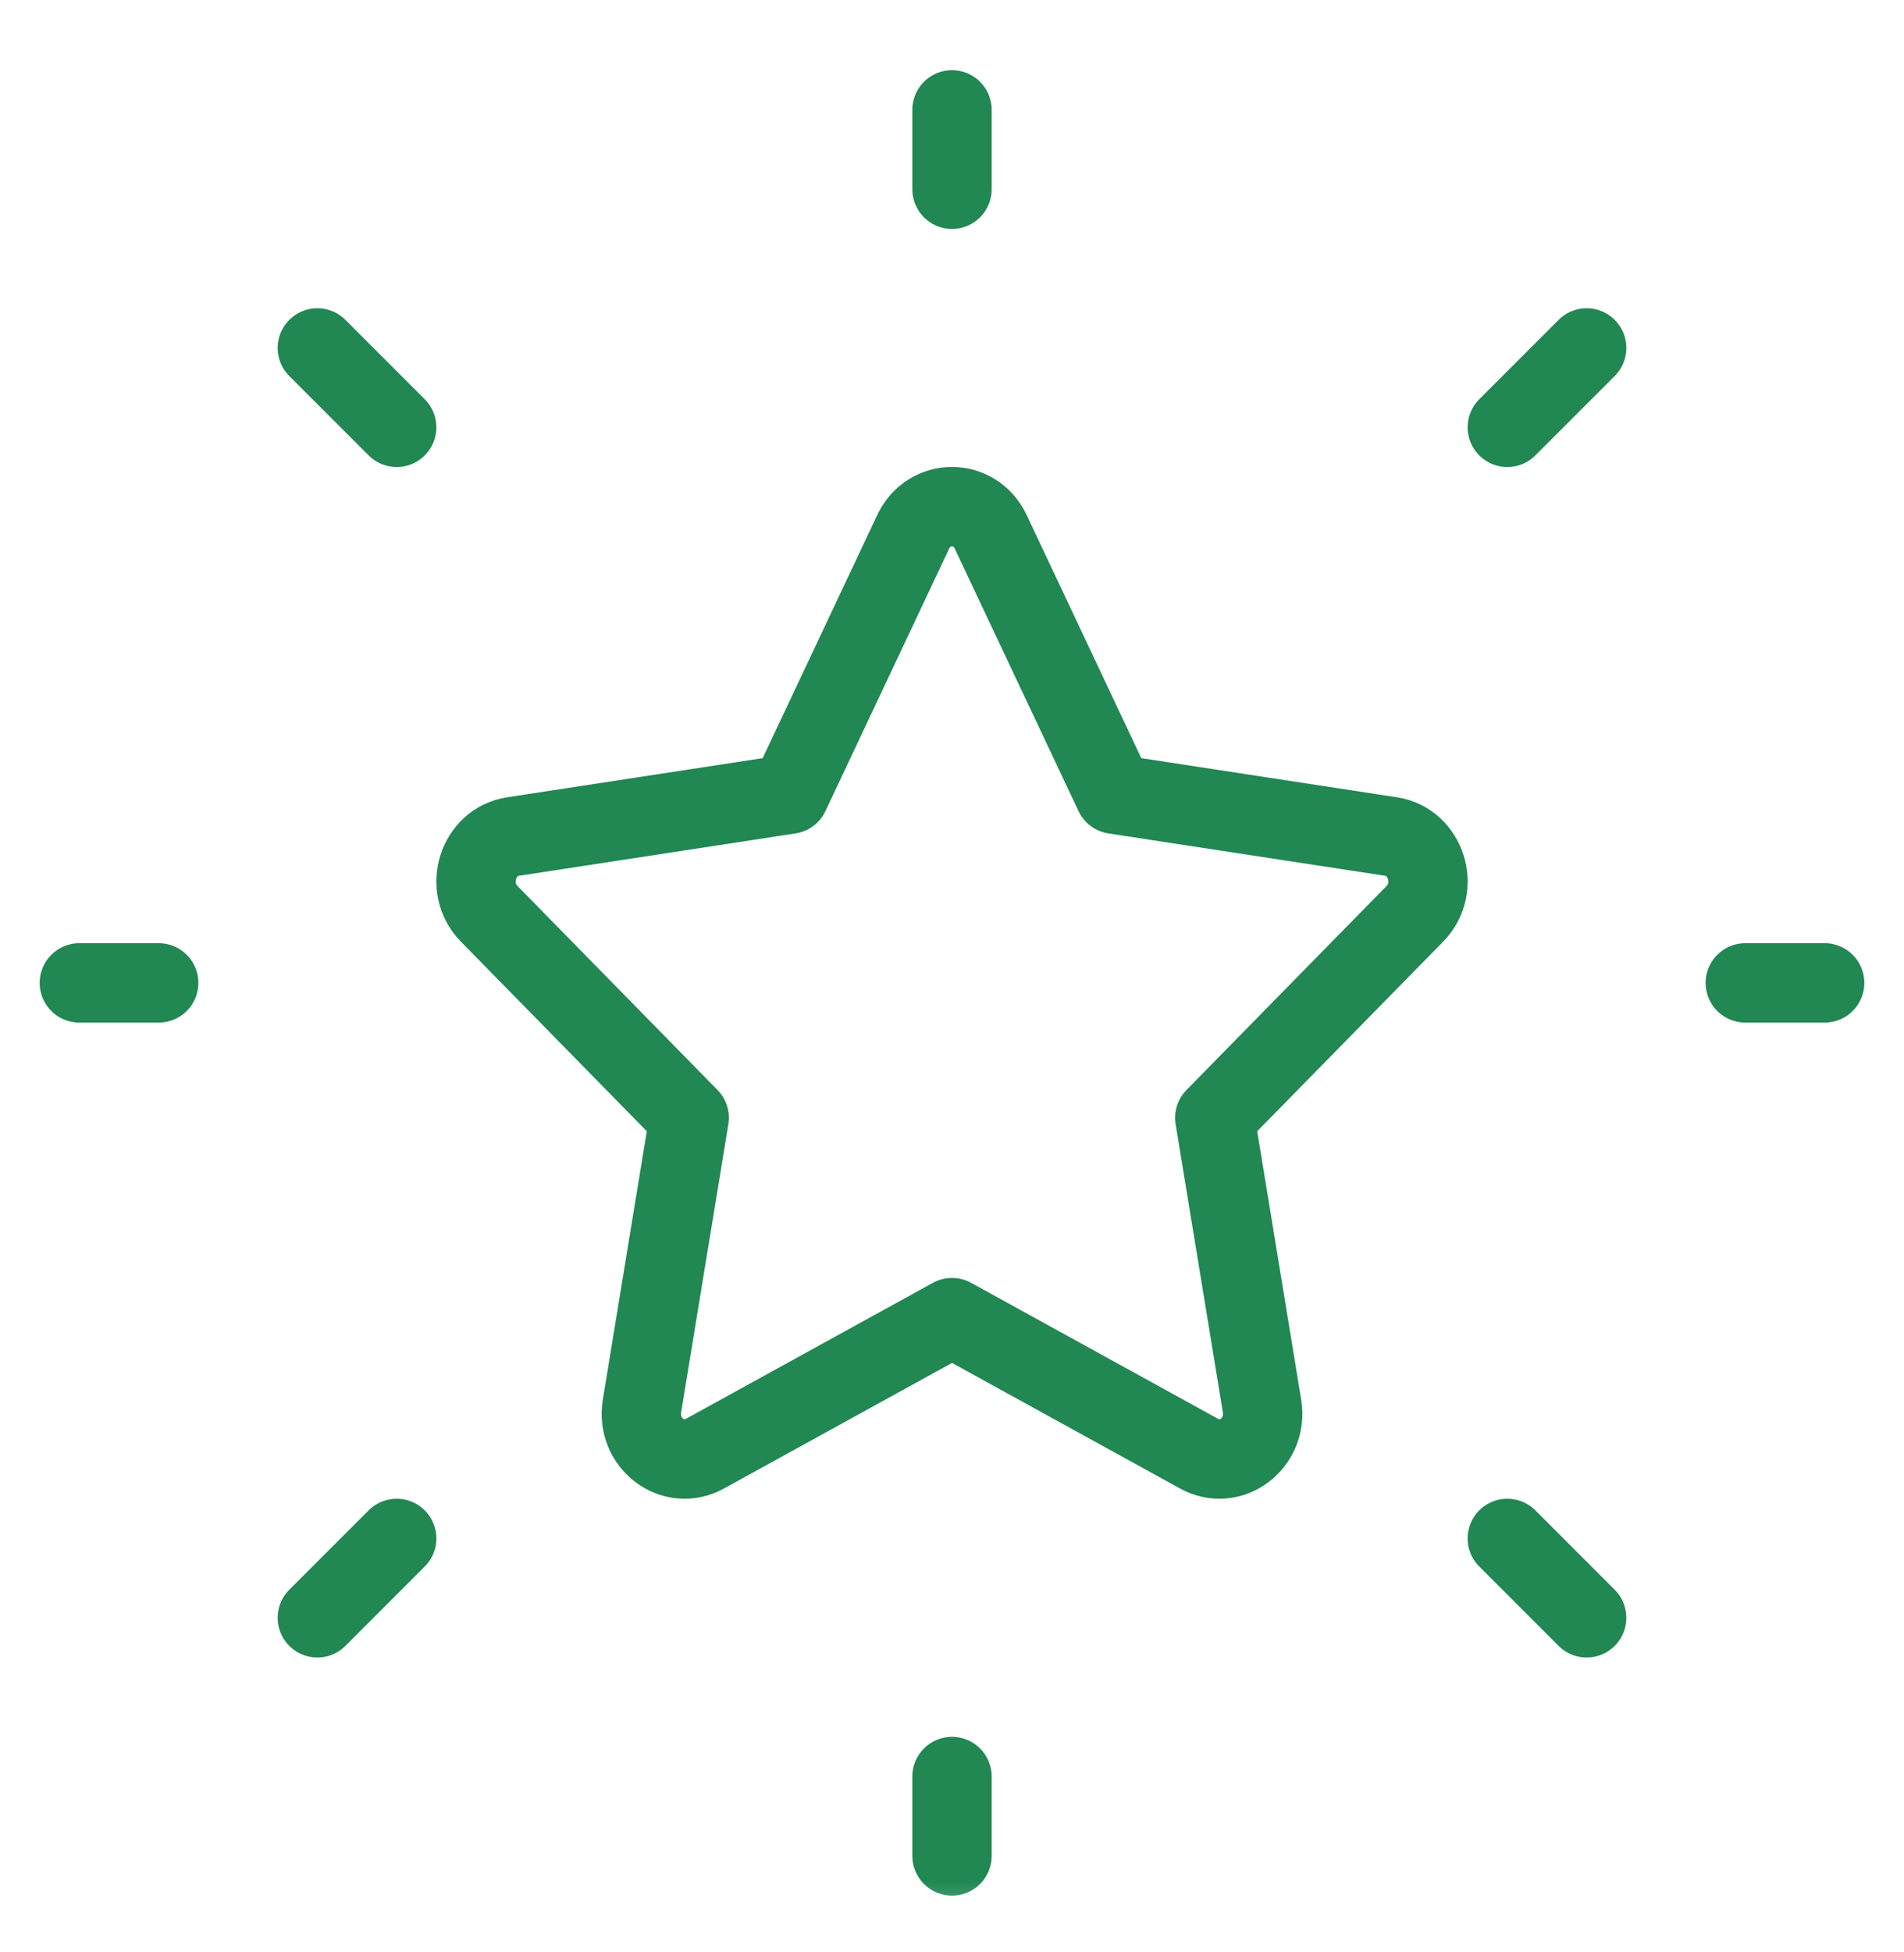 <svg fill="none" height="41" viewBox="0 0 40 41" width="40" xmlns="http://www.w3.org/2000/svg" xmlns:xlink="http://www.w3.org/1999/xlink"><clipPath id="a"><path d="m0 .641h40v40h-40z"/></clipPath><mask id="b" height="41" maskUnits="userSpaceOnUse" width="40" x="0" y="0"><path d="m40 .641h-40v40h40z" fill="#fff"/></mask><g clip-path="url(#a)"><g mask="url(#b)" stroke="#218753" stroke-linecap="round" stroke-linejoin="round" stroke-width="1.667"><path d="m16.587 16.678 2.597-5.508c.334-.707 1.297-.707 1.63 0l2.598 5.508 5.809.889c.745.114 1.042 1.073.503 1.623l-4.203 4.284.992 6.052c.127.777-.652 1.37-1.319 1.003l-5.194-2.859-5.194 2.859c-.667.367-1.446-.226-1.319-1.003l.992-6.052-4.202-4.284c-.54-.55-.243-1.509.503-1.623z"/><path d="m36.666 20.641h1.667"/><path d="m20 3.974v-1.667"/><path d="m20 38.974v-1.667"/><path d="m33.333 33.974-1.667-1.667"/><path d="m33.333 7.307-1.667 1.667"/><path d="m6.667 33.974 1.667-1.667"/><path d="m6.667 7.307 1.667 1.667"/><path d="m1.667 20.641h1.667"/></g></g></svg>